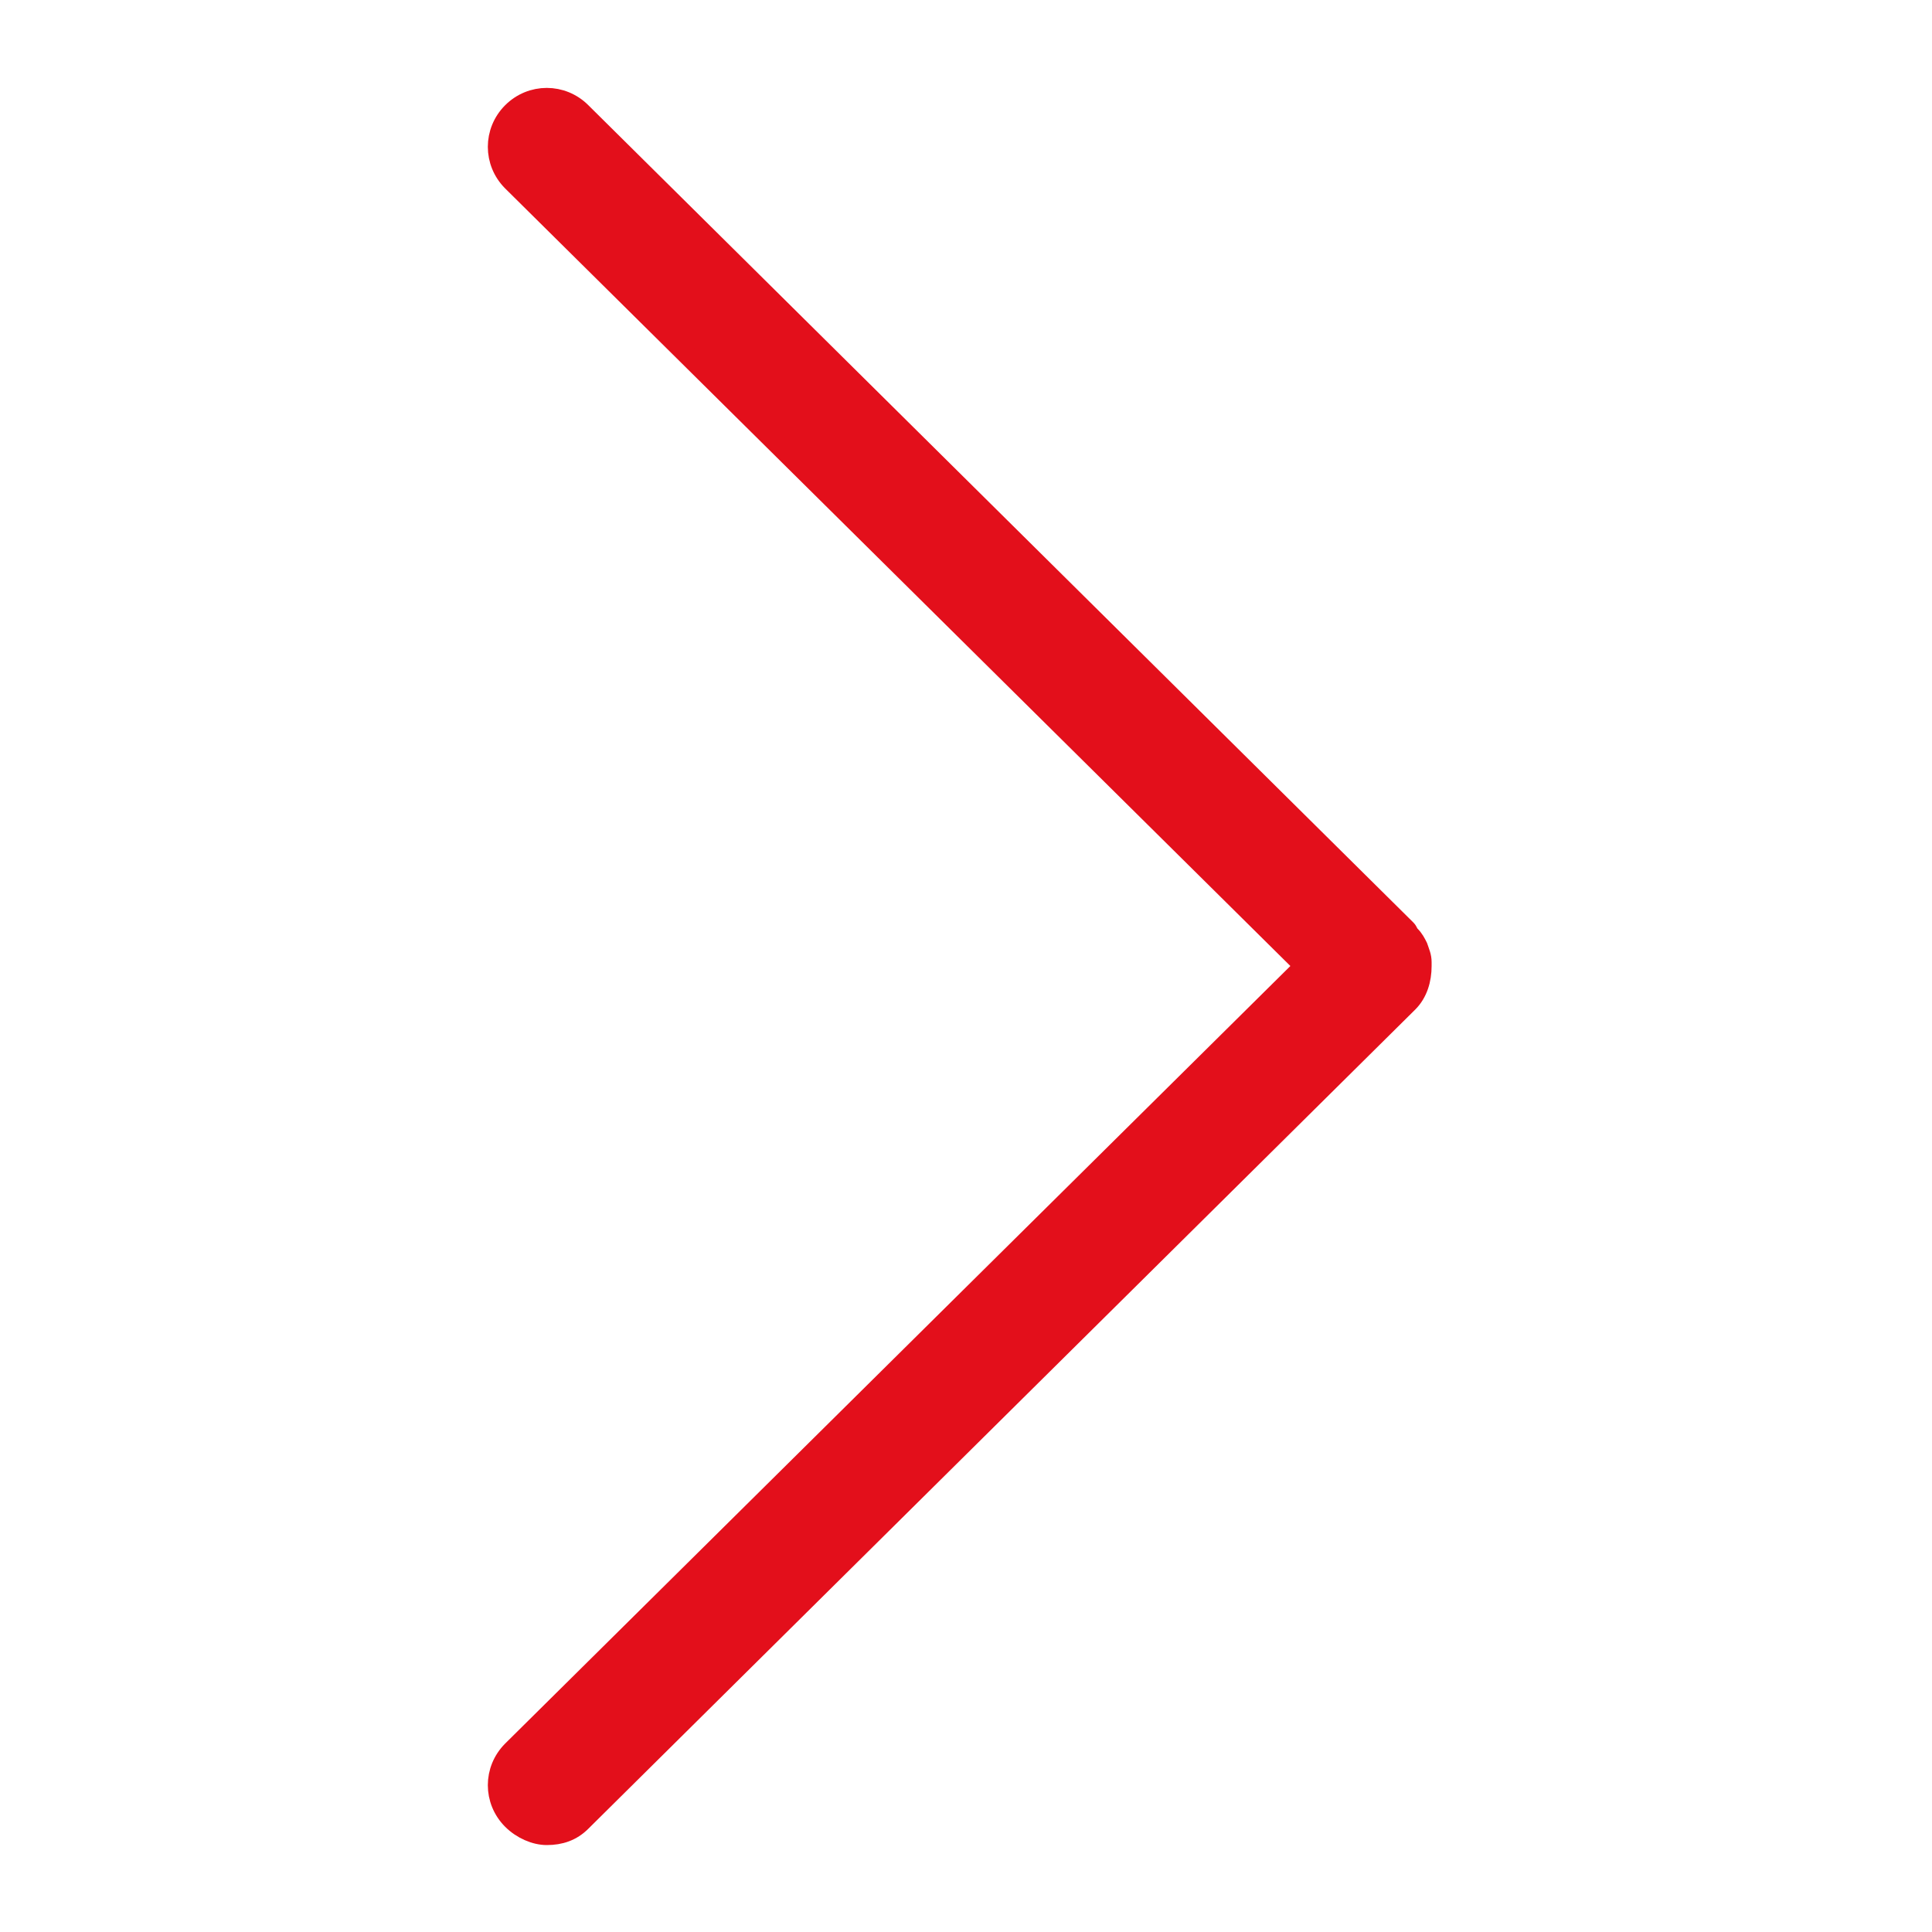 <svg version="1.1" id="Calque_1" xmlns="http://www.w3.org/2000/svg" xmlns:xlink="http://www.w3.org/1999/xlink" x="0px" y="0px"
	 viewBox="0 0 100 100" enable-background="new 0 0 100 100" xml:space="preserve" preserveAspectRatio="xMinYMid" height="16" width="16">
<path stroke="#e30f1B" fill="#e30f1B" d="M73.6,50c0-0.1,0-0.1,0-0.2c0-0.3-0.1-0.5-0.2-0.8c-0.1-0.2-0.2-0.4-0.4-0.6c-0.1-0.1-0.1-0.2-0.2-0.3c0,0,0,0,0,0
	c0,0,0,0,0,0L30.1,5.8c-1-1-2.6-1-3.6,0c-1,1-1,2.6,0,3.6l41,40.6l-41,40.6c-1,1-1,2.6,0,3.6c0.5,0.5,1.2,0.8,1.8,0.8
	c0.7,0,1.3-0.2,1.8-0.7l42.8-42.4C73.4,51.4,73.6,50.7,73.6,50z"/>
</svg>
